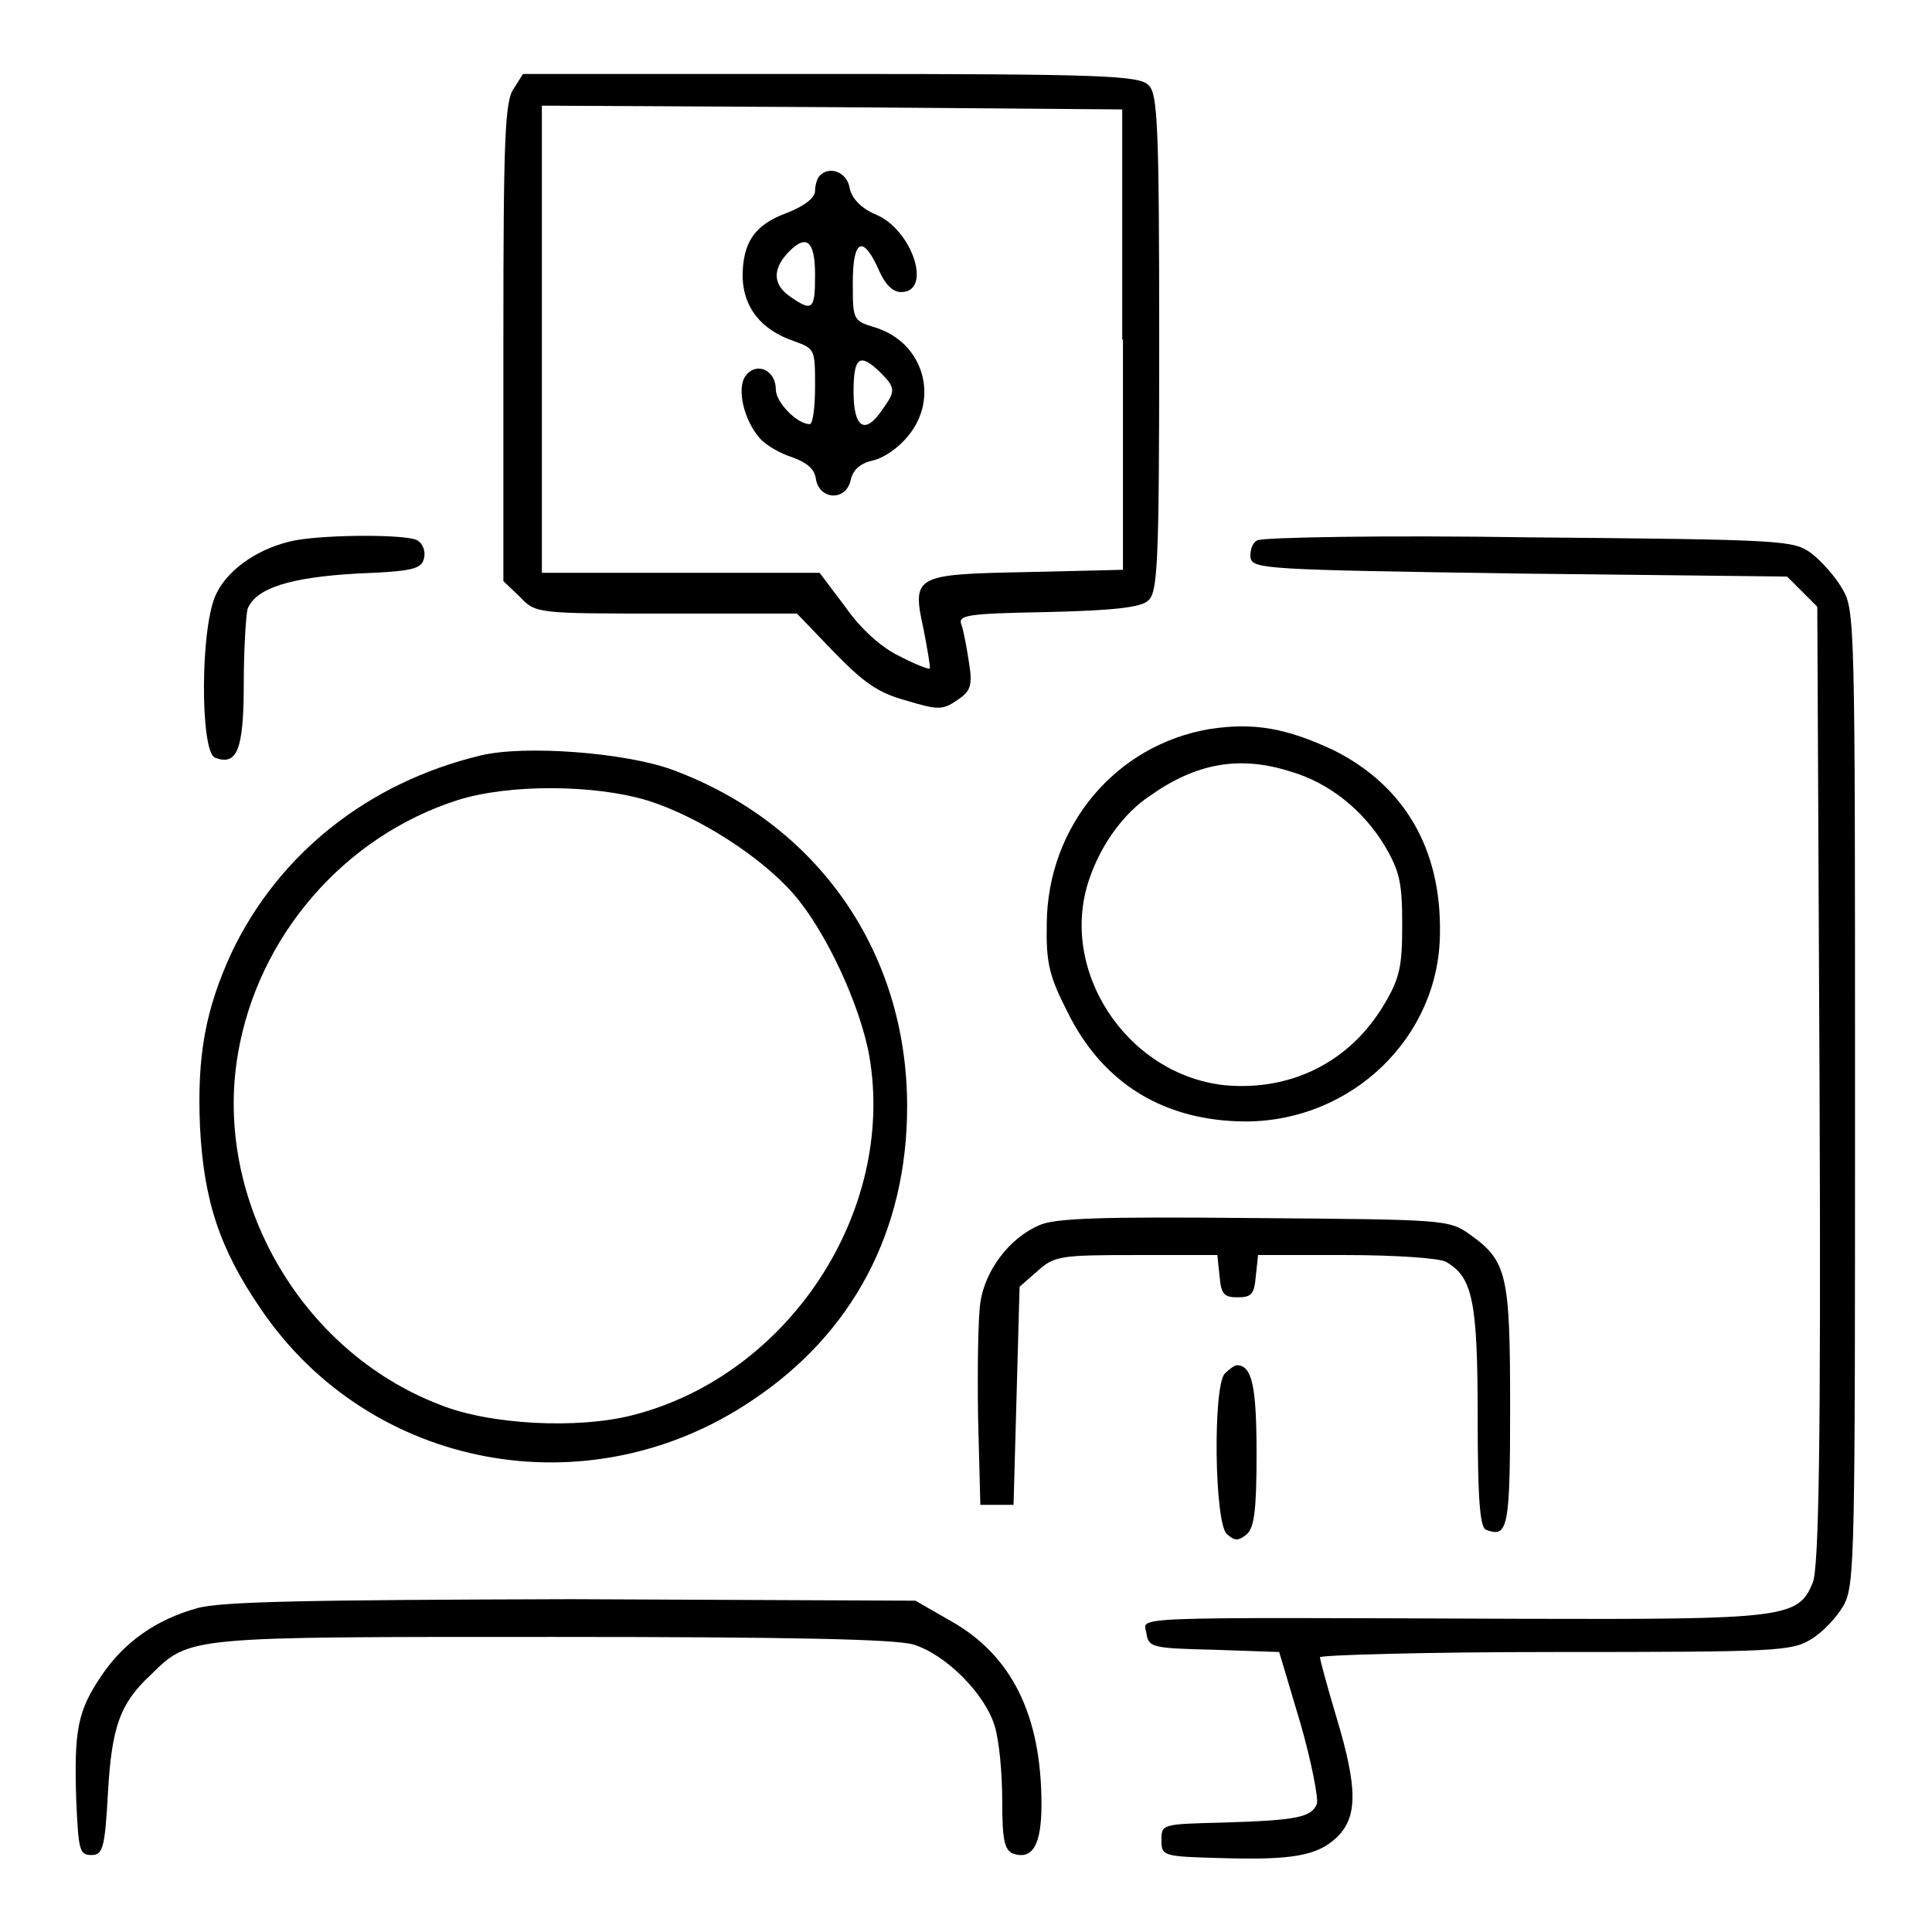 <?xml version="1.0" encoding="utf-8"?>
<!-- Svg Vector Icons : http://www.onlinewebfonts.com/icon -->
<!DOCTYPE svg PUBLIC "-//W3C//DTD SVG 1.1//EN" "http://www.w3.org/Graphics/SVG/1.1/DTD/svg11.dtd">
<svg version="1.1" xmlns="http://www.w3.org/2000/svg" xmlns:xlink="http://www.w3.org/1999/xlink" x="0px" y="0px" viewBox="0 0 256 256" enable-background="new 0 0 256 256" xml:space="preserve">
<g><g><g><path fill="#000000" d="M68.1,11.7c-1.2,1.6-1.4,6.4-1.4,33.6V77l2.2,2.1c2.1,2.2,2.2,2.2,19.4,2.2h17.3l4.9,5.1c3.9,4,5.8,5.4,9.5,6.4c4.3,1.3,4.9,1.3,6.8,0c1.8-1.2,2.1-1.9,1.6-5c-0.3-1.9-0.7-4.2-1-5c-0.5-1.3,0.6-1.5,11.4-1.7c8.5-0.2,12.4-0.6,13.3-1.5c1.3-1,1.5-4.6,1.5-34.1c0-28.7-0.2-33.1-1.4-34.2C151,10,146,9.8,110.1,9.8H69.3L68.1,11.7z M148.8,45v30.5l-12.6,0.3c-15.1,0.3-15.4,0.4-13.8,7.7c0.5,2.6,0.9,4.9,0.8,5.1c-0.2,0.1-2-0.6-4.1-1.7c-2.3-1.1-5.1-3.6-7.1-6.5l-3.4-4.5H90.2H71.8V45v-31l38.5,0.2l38.4,0.3V45z"/><path fill="#000000" d="M108.6,23.3c-0.3,0.3-0.6,1.2-0.6,2c0,0.9-1.4,2-3.7,2.9c-4.4,1.6-5.9,4-5.9,8.5c0.1,4,2.4,7,6.8,8.5c2.8,1,2.8,1.1,2.8,6c0,2.8-0.3,5-0.7,5c-1.7,0-4.5-2.9-4.5-4.6c0-2.6-2.6-3.7-4-1.8c-1.2,1.6-0.3,5.8,1.9,8.3c0.8,0.9,2.7,2,4.3,2.5c1.9,0.7,2.9,1.5,3.1,2.8c0.4,2.8,3.9,3.1,4.6,0.3c0.3-1.5,1.3-2.3,3-2.7c1.4-0.3,3.4-1.7,4.6-3.2c4.2-5,2.1-12.4-4.3-14.4c-3-0.9-3-1-3-6c0-5.8,1.4-6.3,3.5-1.5c0.8,1.8,1.8,2.8,2.9,2.8c4.2,0,1.5-8.3-3.4-10.3c-1.9-0.8-3.1-2.1-3.4-3.4C112.3,22.8,109.9,21.9,108.6,23.3z M108,36.4c0,4.6-0.3,5-3.3,2.9c-2.2-1.5-2.4-3.5-0.4-5.7C106.8,30.9,108,31.8,108,36.4z M116.6,49.3c2.1,2.1,2.1,2.5,0.3,5c-2.3,3.4-3.8,2.4-3.8-2.4C113.1,47.3,113.9,46.7,116.6,49.3z"/><path fill="#000000" d="M39.1,71.6c-4.6,0.9-8.8,3.7-10.4,7c-2.2,4.2-2.2,21.1-0.2,21.8c2.9,1.1,3.8-1,3.8-9.8c0-4.6,0.3-9.1,0.5-9.9c1.1-2.8,5.7-4.2,14.5-4.7c7.5-0.3,8.6-0.6,8.9-2.1c0.2-0.9-0.2-1.9-0.9-2.3C54,70.8,43.5,70.8,39.1,71.6z"/><path fill="#000000" d="M166.6,71.6c-0.7,0.3-1,1.5-0.9,2.3c0.3,1.5,1.9,1.6,35.7,2.1l35.4,0.4l2,2l2,2l0.3,63.4c0.2,47.6-0.1,64-0.9,65.9c-1.9,4.7-3.7,4.9-38.4,4.8c-54-0.2-50.2-0.3-49.9,1.9c0.3,1.9,0.7,2,8.9,2.2l8.7,0.3l2.8,9.4c1.5,5.2,2.4,10,2.2,10.7c-0.7,1.8-2.6,2.2-12.4,2.5c-8.1,0.2-8.2,0.2-8.2,2.3s0.1,2.2,7.7,2.4c9.7,0.3,13-0.3,15.6-2.8c2.7-2.7,2.7-6.5-0.1-15.8c-1.2-4-2.2-7.7-2.2-8s14-0.7,31.2-0.7c29.3,0,31.3-0.1,33.9-1.7c1.5-0.9,3.4-2.9,4.3-4.5c1.5-2.7,1.5-6.9,1.5-67.3c0-63,0-64.6-1.7-67.4c-0.9-1.6-2.8-3.7-4.1-4.7c-2.4-1.7-3.4-1.8-37.4-2.1C183.5,70.9,167.2,71.2,166.6,71.6z"/><path fill="#000000" d="M160.3,96.6c-12.5,2.1-21.5,12.9-21.6,25.8c-0.1,5.1,0.3,6.9,2.7,11.6c4.7,9.6,12.9,14.6,23.8,14.6c14-0.1,25.5-11.2,25.6-24.9c0.2-11.2-4.7-19.6-14.1-24.3C170.5,96.5,166.2,95.7,160.3,96.6z M170.9,102.2c5.2,1.5,9.7,5.1,12.6,9.9c2,3.4,2.3,5,2.3,10.4c0,5.5-0.3,7.1-2.4,10.6c-4.5,7.6-12.3,11.5-21.1,10.7c-13.1-1.4-22.2-15.4-17.9-27.5c1.6-4.6,4.6-8.6,7.9-10.8C158.5,101.1,164.2,100.1,170.9,102.2z"/><path fill="#000000" d="M63.7,100.1c-15,3.6-26.8,13.1-33,26.1c-3.5,7.6-4.6,13.7-4.2,23.1c0.5,9.8,2.6,16.2,8.1,24.2c14.4,21.2,43.3,26.7,65,12.1c13.4-8.9,20.6-22.5,20.6-39c0-20.5-11.9-37.5-31.1-44.6C82.8,99.7,69.5,98.7,63.7,100.1z M85.9,106.1c6.6,2.1,14.8,7.3,19.2,12.3c4.3,4.9,8.9,14.8,10.1,21.6c3.5,20.6-10.7,42.2-31.3,47.5c-7.3,1.9-19.1,1.3-25.7-1.4c-18.4-7.1-29.9-27.2-26.7-46.3c2.6-15.7,14.1-29,29.2-33.8C67.4,103.9,78.7,103.9,85.9,106.1z"/><path fill="#000000" d="M137.6,162.4c-3.9,1.7-7.1,6-7.7,10.2c-0.3,2-0.4,8.9-0.3,15.2l0.3,11.6h2.2h2.2l0.4-14.4l0.4-14.5l2.4-2.1c2.2-2,3.1-2.1,13.1-2.1h10.7l0.3,2.8c0.2,2.4,0.6,2.8,2.4,2.8c1.8,0,2.2-0.4,2.4-2.8l0.3-2.8h11.6c6.5,0,12.4,0.4,13.3,0.9c3.5,2,4.2,5.1,4.2,20.5c0,10.9,0.3,14.7,1.1,15c2.9,1.1,3.2-0.1,3.2-16.2c0-17.6-0.4-19.4-5.3-22.9c-2.8-2-3.2-2-28.6-2.2C145.8,161.2,139.6,161.4,137.6,162.4z"/><path fill="#000000" d="M162.3,182c-1.6,1.6-1.4,20,0.3,21.3c1,0.9,1.5,0.9,2.6,0c1-0.9,1.3-3.2,1.3-10.7c0-8.9-0.6-11.7-2.6-11.7C163.6,180.9,162.9,181.4,162.3,182z"/><path fill="#000000" d="M26.1,213.1c-5.4,1.5-9.7,4.5-12.7,9c-3.1,4.6-3.6,7.1-3.3,16.4c0.3,6.6,0.4,7.3,2,7.3c1.5,0,1.8-0.8,2.2-8.2c0.5-8.8,1.6-11.9,5.7-15.7c5.2-5.1,4.7-5,53.2-5c31.6,0,45.4,0.3,47.8,1c4.3,1.3,9.5,6.5,10.8,10.8c0.6,1.9,1,6.3,1,9.9c0,5.2,0.3,6.5,1.4,7c2.6,0.9,3.8-1.1,3.8-6.5c0-11.9-4-19.8-12-24.3l-4.7-2.7l-45.6-0.2C40.8,212,29.2,212.2,26.1,213.1z"/></g></g></g>
</svg>